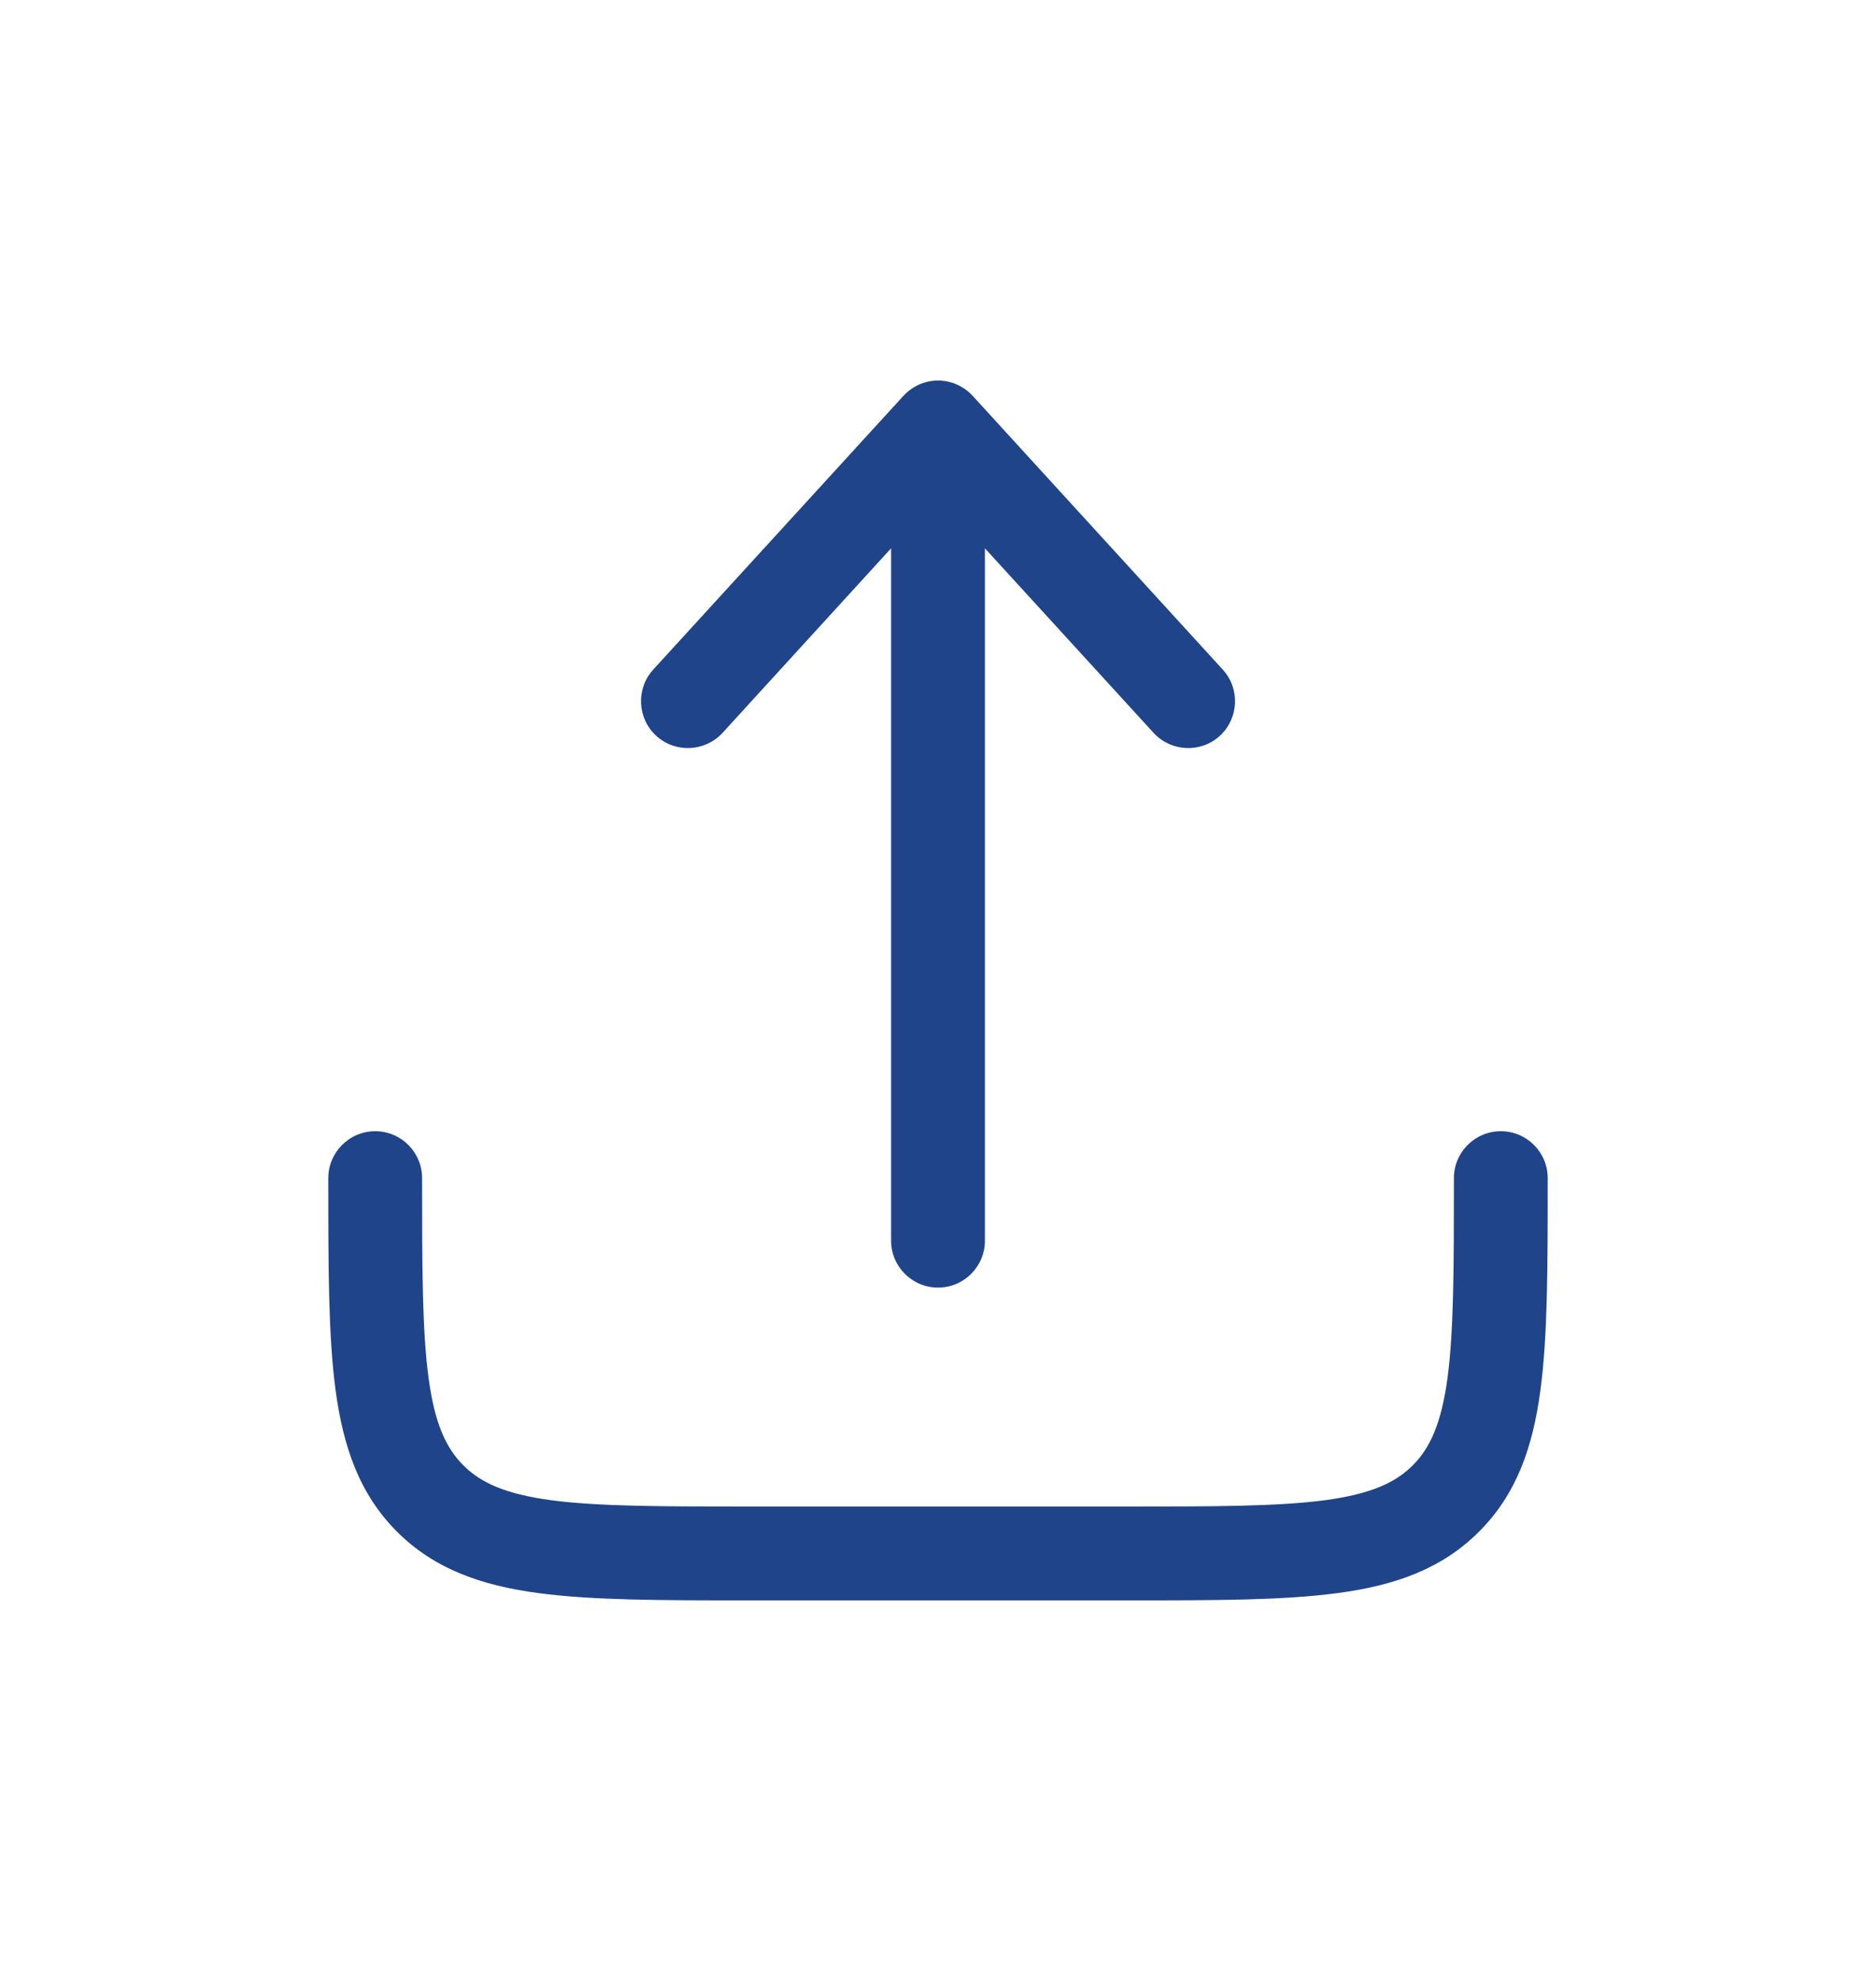 <svg width="18" height="19" viewBox="0 0 18 19" fill="none" xmlns="http://www.w3.org/2000/svg">
<path d="M9.333 3.797C9.247 3.704 9.127 3.65 9 3.65C8.874 3.65 8.754 3.704 8.668 3.797L6.268 6.422C6.101 6.605 6.113 6.89 6.297 7.058C6.48 7.225 6.765 7.212 6.933 7.029L8.55 5.259V11.9C8.55 12.149 8.752 12.35 9 12.35C9.249 12.35 9.45 12.149 9.45 11.9V5.259L11.068 7.029C11.236 7.212 11.521 7.225 11.704 7.058C11.887 6.89 11.9 6.605 11.732 6.422L9.333 3.797Z" fill="#1F448A"/>
<path d="M4.05 11.3C4.05 11.052 3.849 10.85 3.6 10.85C3.352 10.85 3.15 11.052 3.15 11.3V11.333C3.15 12.154 3.15 12.815 3.22 13.335C3.293 13.876 3.448 14.33 3.809 14.691C4.171 15.053 4.625 15.208 5.165 15.28C5.686 15.35 6.347 15.35 7.167 15.35H10.833C11.654 15.35 12.315 15.35 12.835 15.28C13.376 15.208 13.83 15.053 14.191 14.691C14.553 14.33 14.708 13.876 14.78 13.335C14.85 12.815 14.85 12.154 14.85 11.333V11.3C14.85 11.052 14.649 10.85 14.4 10.85C14.152 10.85 13.95 11.052 13.95 11.3C13.95 12.162 13.949 12.762 13.889 13.216C13.829 13.656 13.721 13.889 13.555 14.055C13.389 14.221 13.156 14.329 12.716 14.389C12.262 14.449 11.662 14.45 10.8 14.45H7.2C6.339 14.45 5.738 14.449 5.285 14.389C4.845 14.329 4.612 14.221 4.446 14.055C4.28 13.889 4.171 13.656 4.112 13.216C4.051 12.762 4.05 12.162 4.05 11.3Z" fill="#1F448A"/>
</svg>
